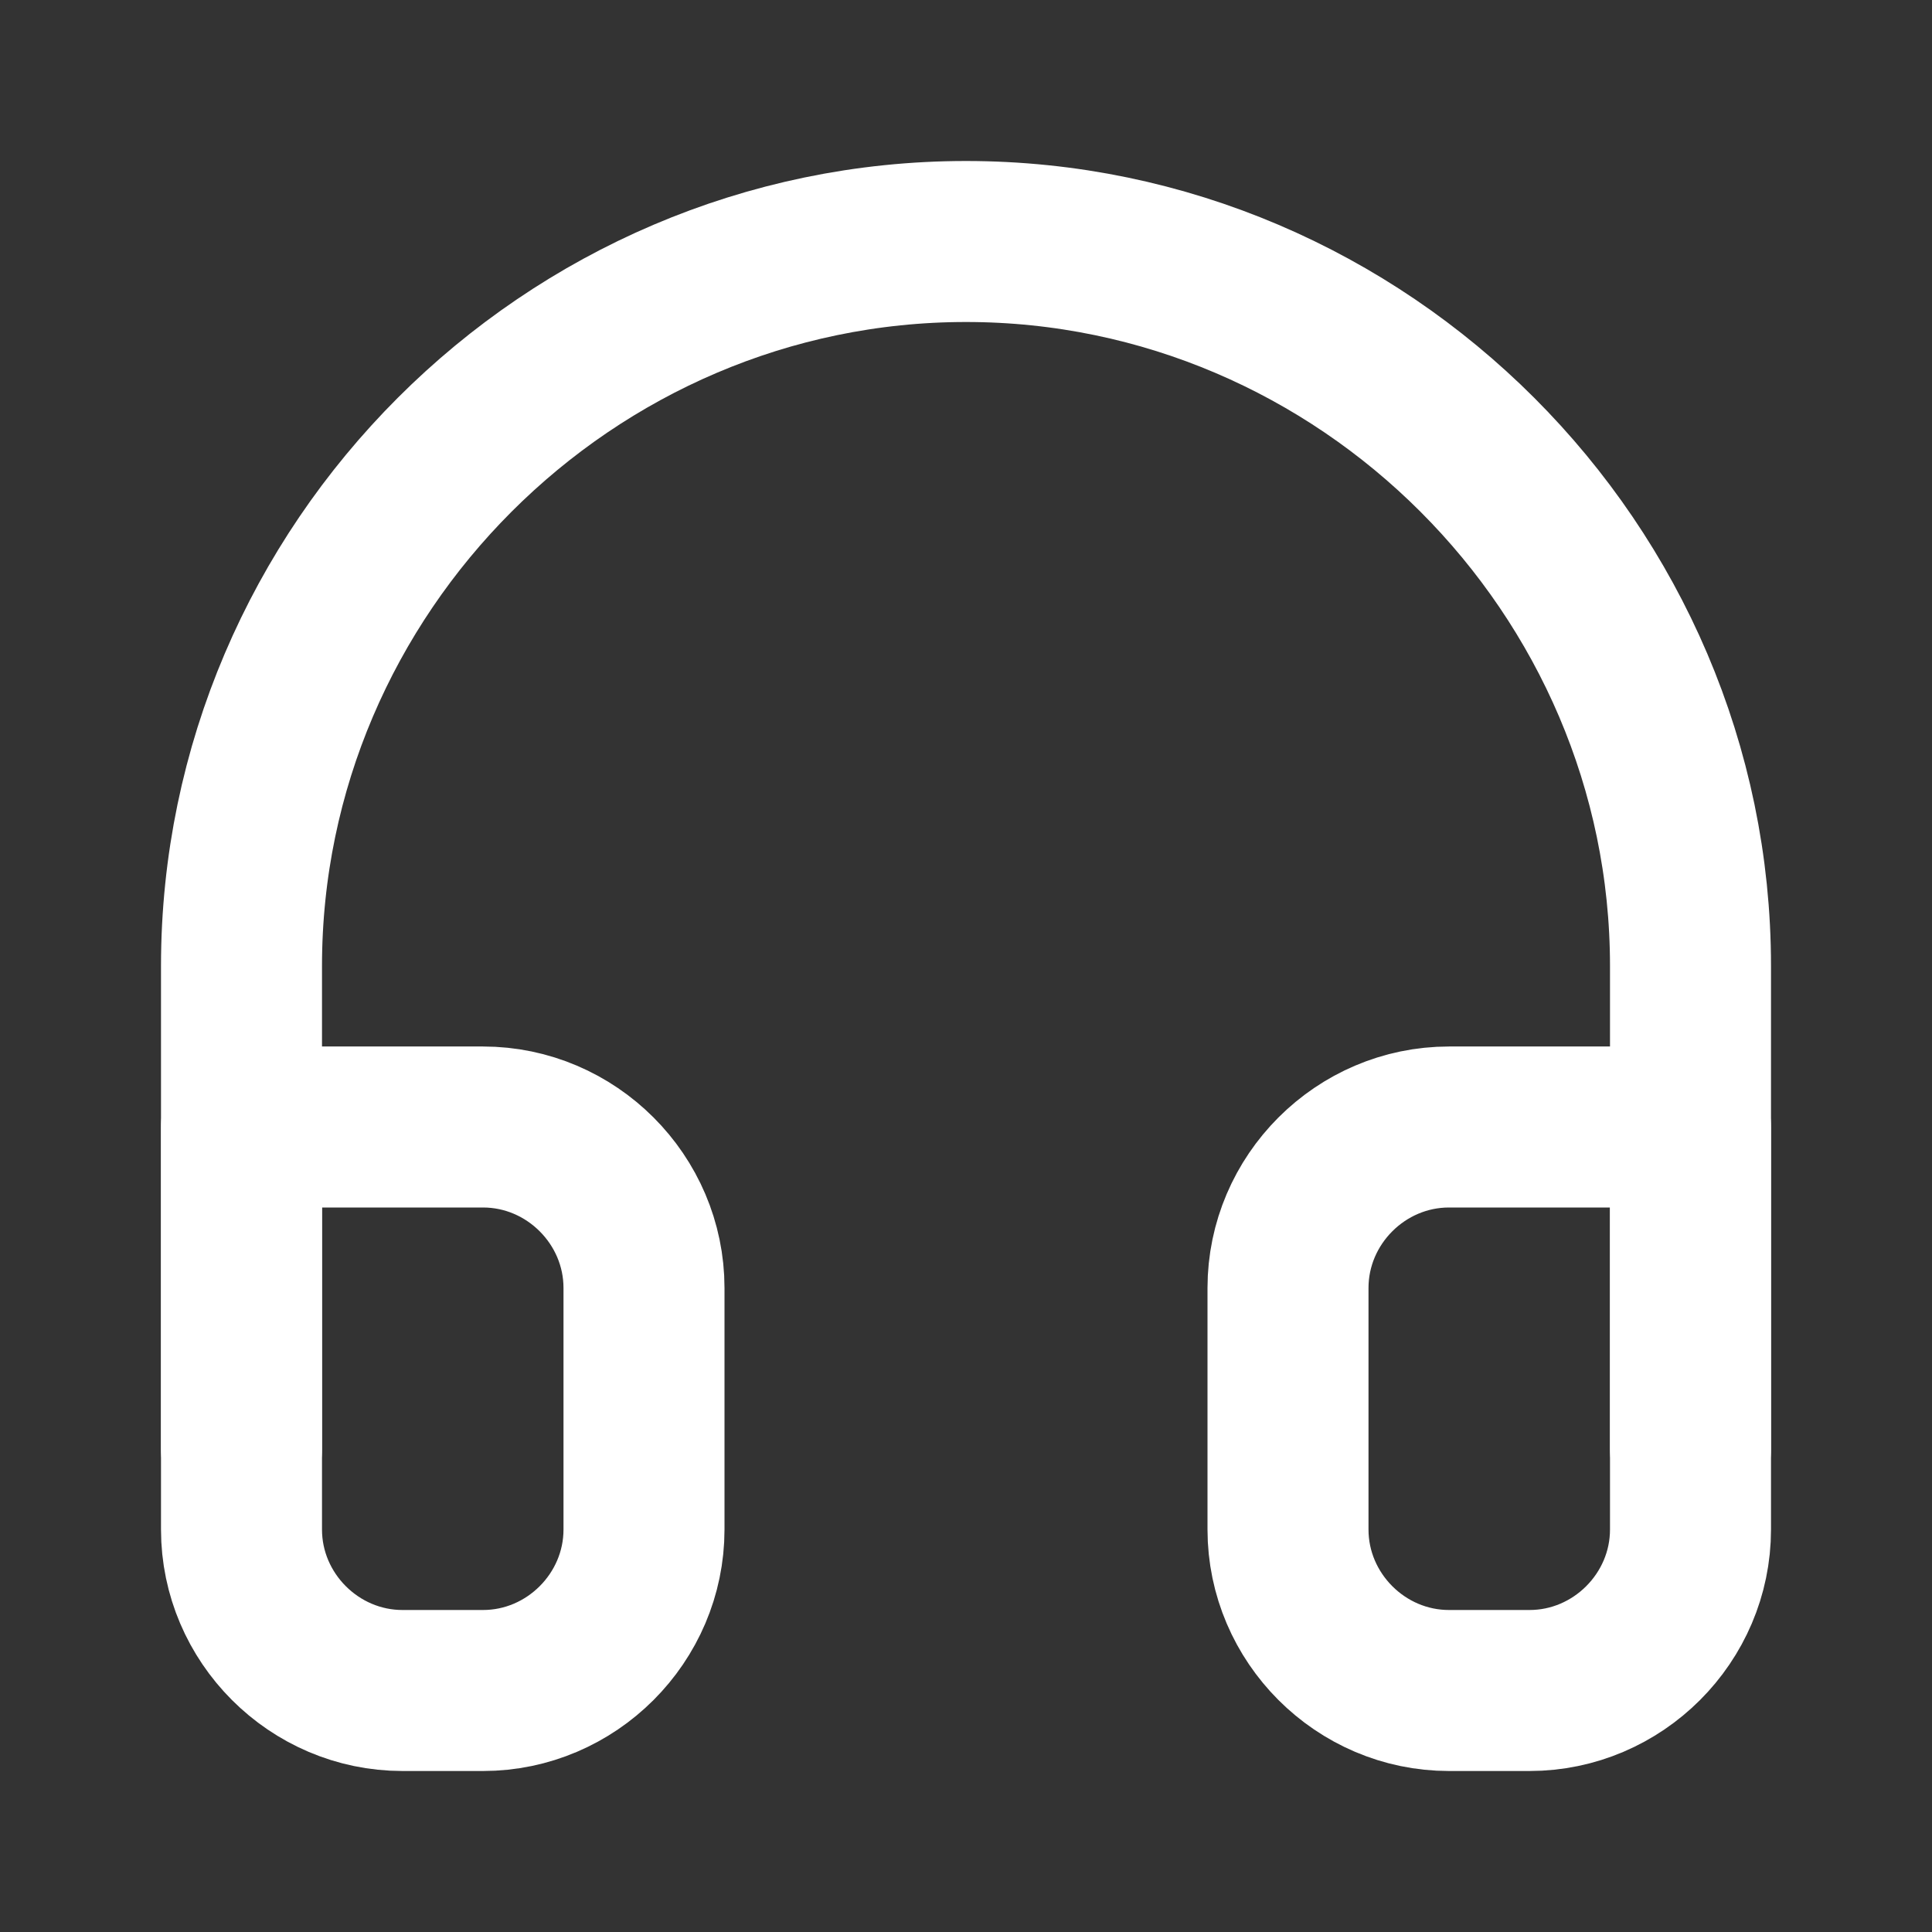 <?xml version="1.0" encoding="UTF-8" standalone="no"?>
<!DOCTYPE svg PUBLIC "-//W3C//DTD SVG 1.1//EN" "http://www.w3.org/Graphics/SVG/1.1/DTD/svg11.dtd">
<svg width="100%" height="100%" viewBox="0 0 24 24" version="1.1" xmlns="http://www.w3.org/2000/svg" xmlns:xlink="http://www.w3.org/1999/xlink" xml:space="preserve" xmlns:serif="http://www.serif.com/" style="fill-rule:evenodd;clip-rule:evenodd;stroke-linecap:round;stroke-linejoin:round;">
    <rect x="0" y="0" width="24" height="24" fill="#333333" stroke="none"/>
    <path d="M3,18L3,12C3,7.063 7.063,3 12,3C16.937,3 21,7.063 21,12L21,18" style="fill:none;fill-rule:nonzero;stroke:white;stroke-width:2px;"/>
    <path d="M21,19C21,20.097 20.097,21 19,21L18,21C16.903,21 16,20.097 16,19L16,16C16,14.903 16.903,14 18,14L21,14L21,19ZM3,19C3,20.097 3.903,21 5,21L6,21C7.097,21 8,20.097 8,19L8,16C8,14.903 7.097,14 6,14L3,14L3,19Z" style="fill:none;fill-rule:nonzero;stroke:white;stroke-width:2px;"/>
</svg>
